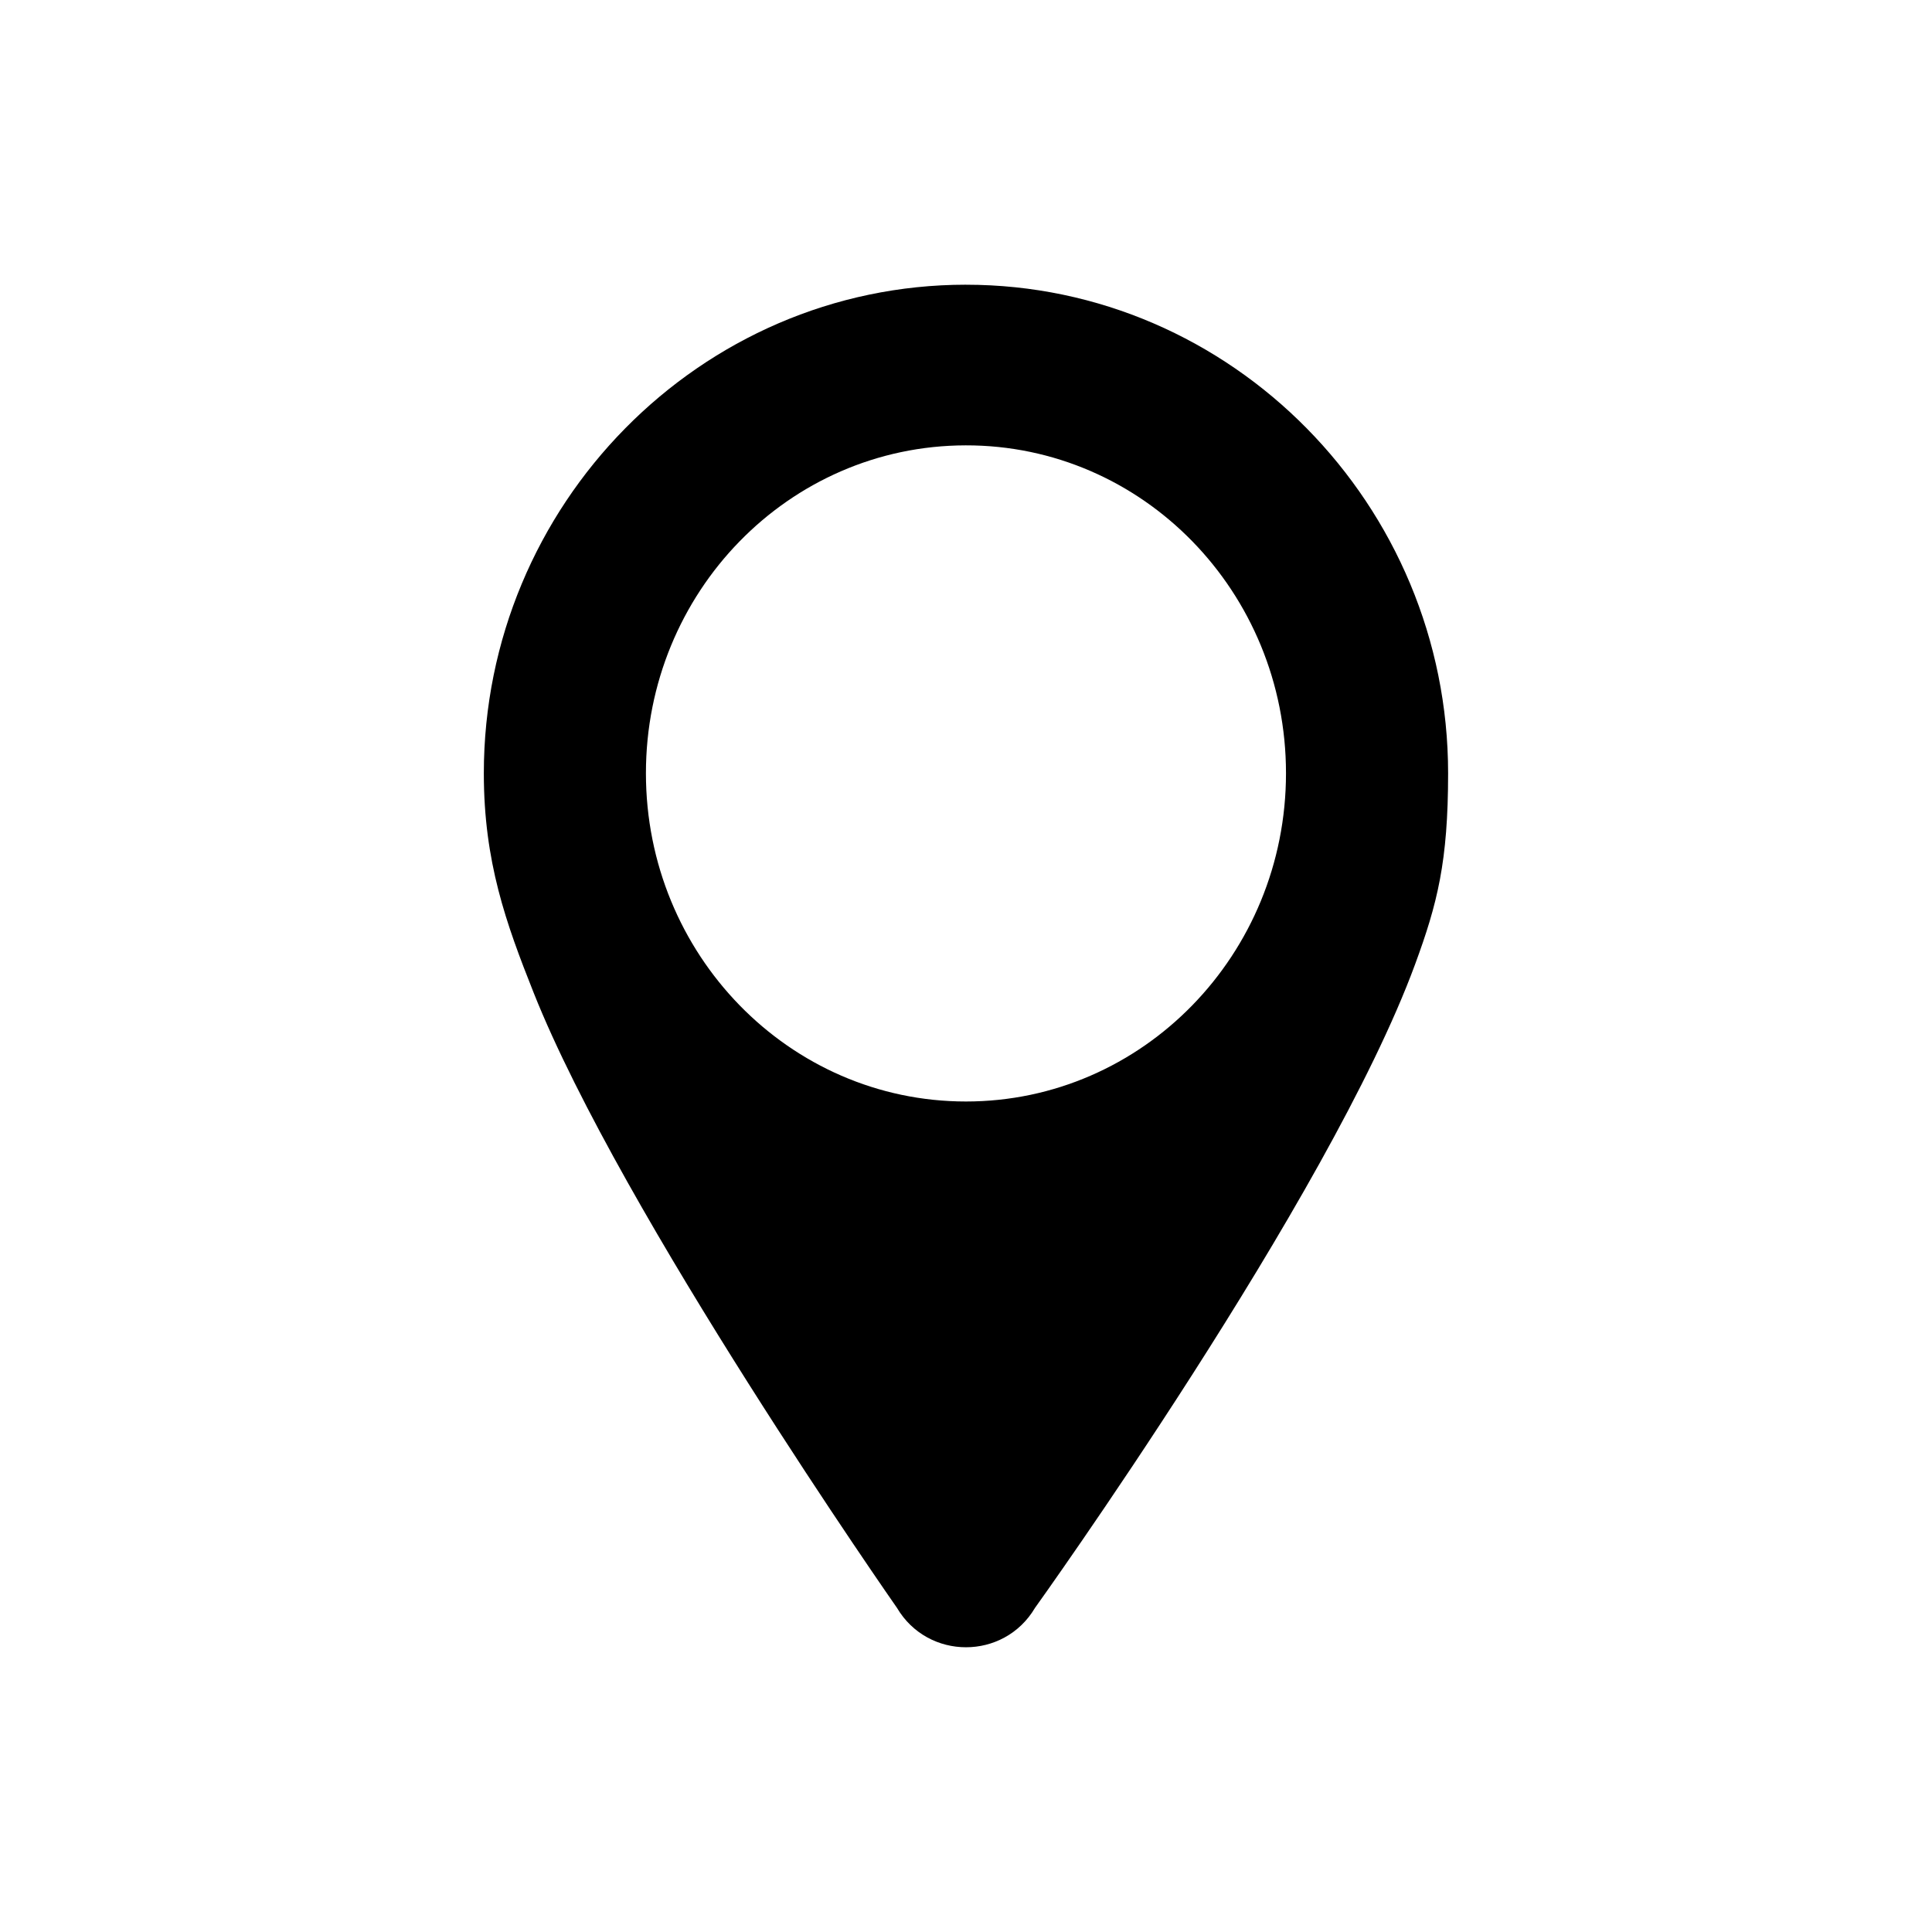 <?xml version="1.0" encoding="UTF-8"?>
<!-- Uploaded to: SVG Repo, www.svgrepo.com, Generator: SVG Repo Mixer Tools -->
<svg fill="#000000" width="800px" height="800px" version="1.1" viewBox="144 144 512 512" xmlns="http://www.w3.org/2000/svg">
 <path d="m400 219.45c-70.5 0-127.78 58.398-127.78 129.47 0 23.441 5.856 39.68 13.199 58.152 23.312 58.648 96.289 163.03 96.289 163.03 8.223 13.918 28.355 13.918 36.578 0 0 0 77.938-108.57 100.72-170.53 5.914-16.082 8.758-27.211 8.758-50.648 0-71.074-57.27-129.47-127.77-129.47zm-0.113 42.574c46.941-0.094 84.914 38.855 84.914 86.895 0 48.043-37.973 86.988-84.812 86.988-46.844 0-84.812-38.949-84.812-86.988 0-47.914 37.777-86.805 84.715-86.895z"/>
</svg>